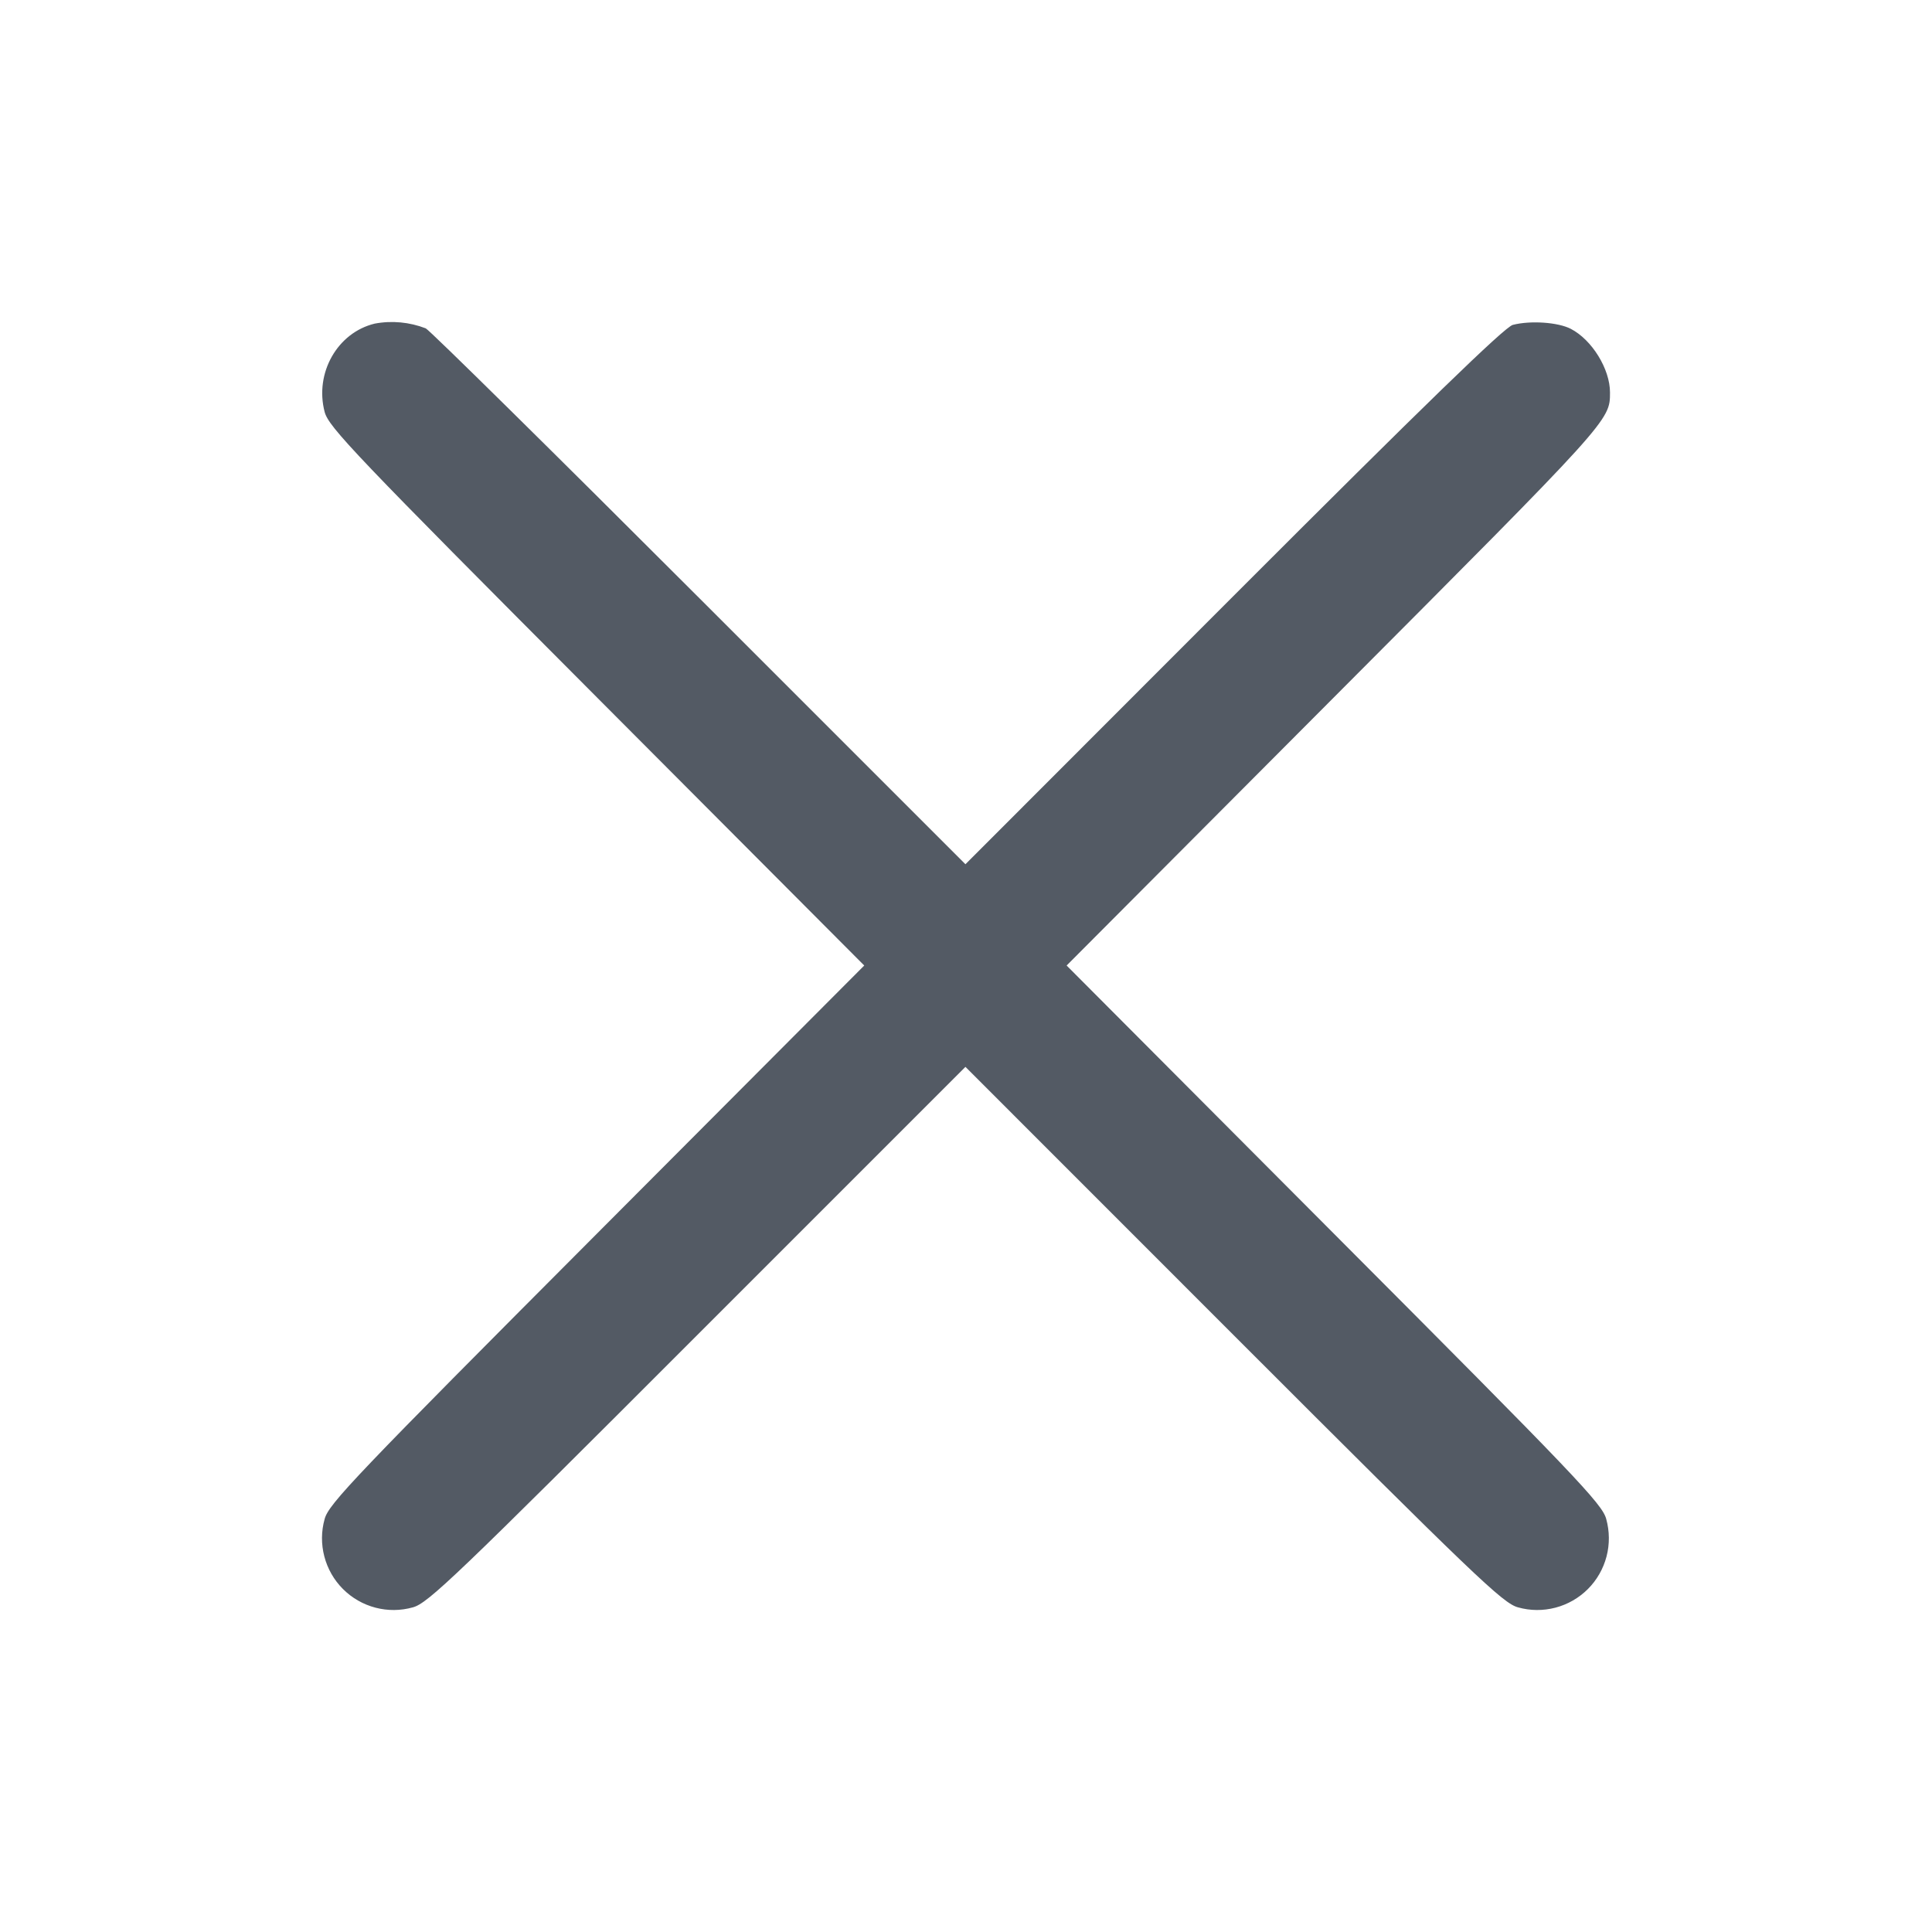 <svg width="24" height="24" viewBox="0 0 24 24" fill="none" xmlns="http://www.w3.org/2000/svg">
<path fill-rule="evenodd" clip-rule="evenodd" d="M4.655 4.02C4.191 4.132 3.906 4.634 4.033 5.118C4.083 5.306 4.412 5.651 7.412 8.66L10.736 11.994L7.412 15.328C4.412 18.337 4.083 18.682 4.033 18.869C3.99 19.021 3.989 19.182 4.029 19.335C4.069 19.488 4.149 19.628 4.26 19.739C4.372 19.851 4.511 19.931 4.664 19.971C4.816 20.011 4.977 20.01 5.129 19.967C5.316 19.917 5.661 19.587 8.664 16.582L11.993 13.253L15.321 16.582C18.325 19.587 18.67 19.917 18.857 19.967C19.009 20.01 19.169 20.011 19.322 19.971C19.475 19.931 19.614 19.851 19.726 19.739C19.837 19.628 19.917 19.488 19.957 19.335C19.997 19.182 19.995 19.021 19.953 18.869C19.903 18.682 19.574 18.337 16.573 15.328L13.25 11.994L16.573 8.66C20.009 5.213 20 5.225 20 4.875C20 4.584 19.776 4.221 19.513 4.085C19.355 4.003 19.011 3.979 18.792 4.036C18.69 4.064 17.703 5.021 15.321 7.405L11.993 10.736L8.688 7.431C6.87 5.613 5.341 4.105 5.289 4.079C5.087 4.001 4.868 3.98 4.655 4.02Z" fill="#535A64"/>
</svg>
